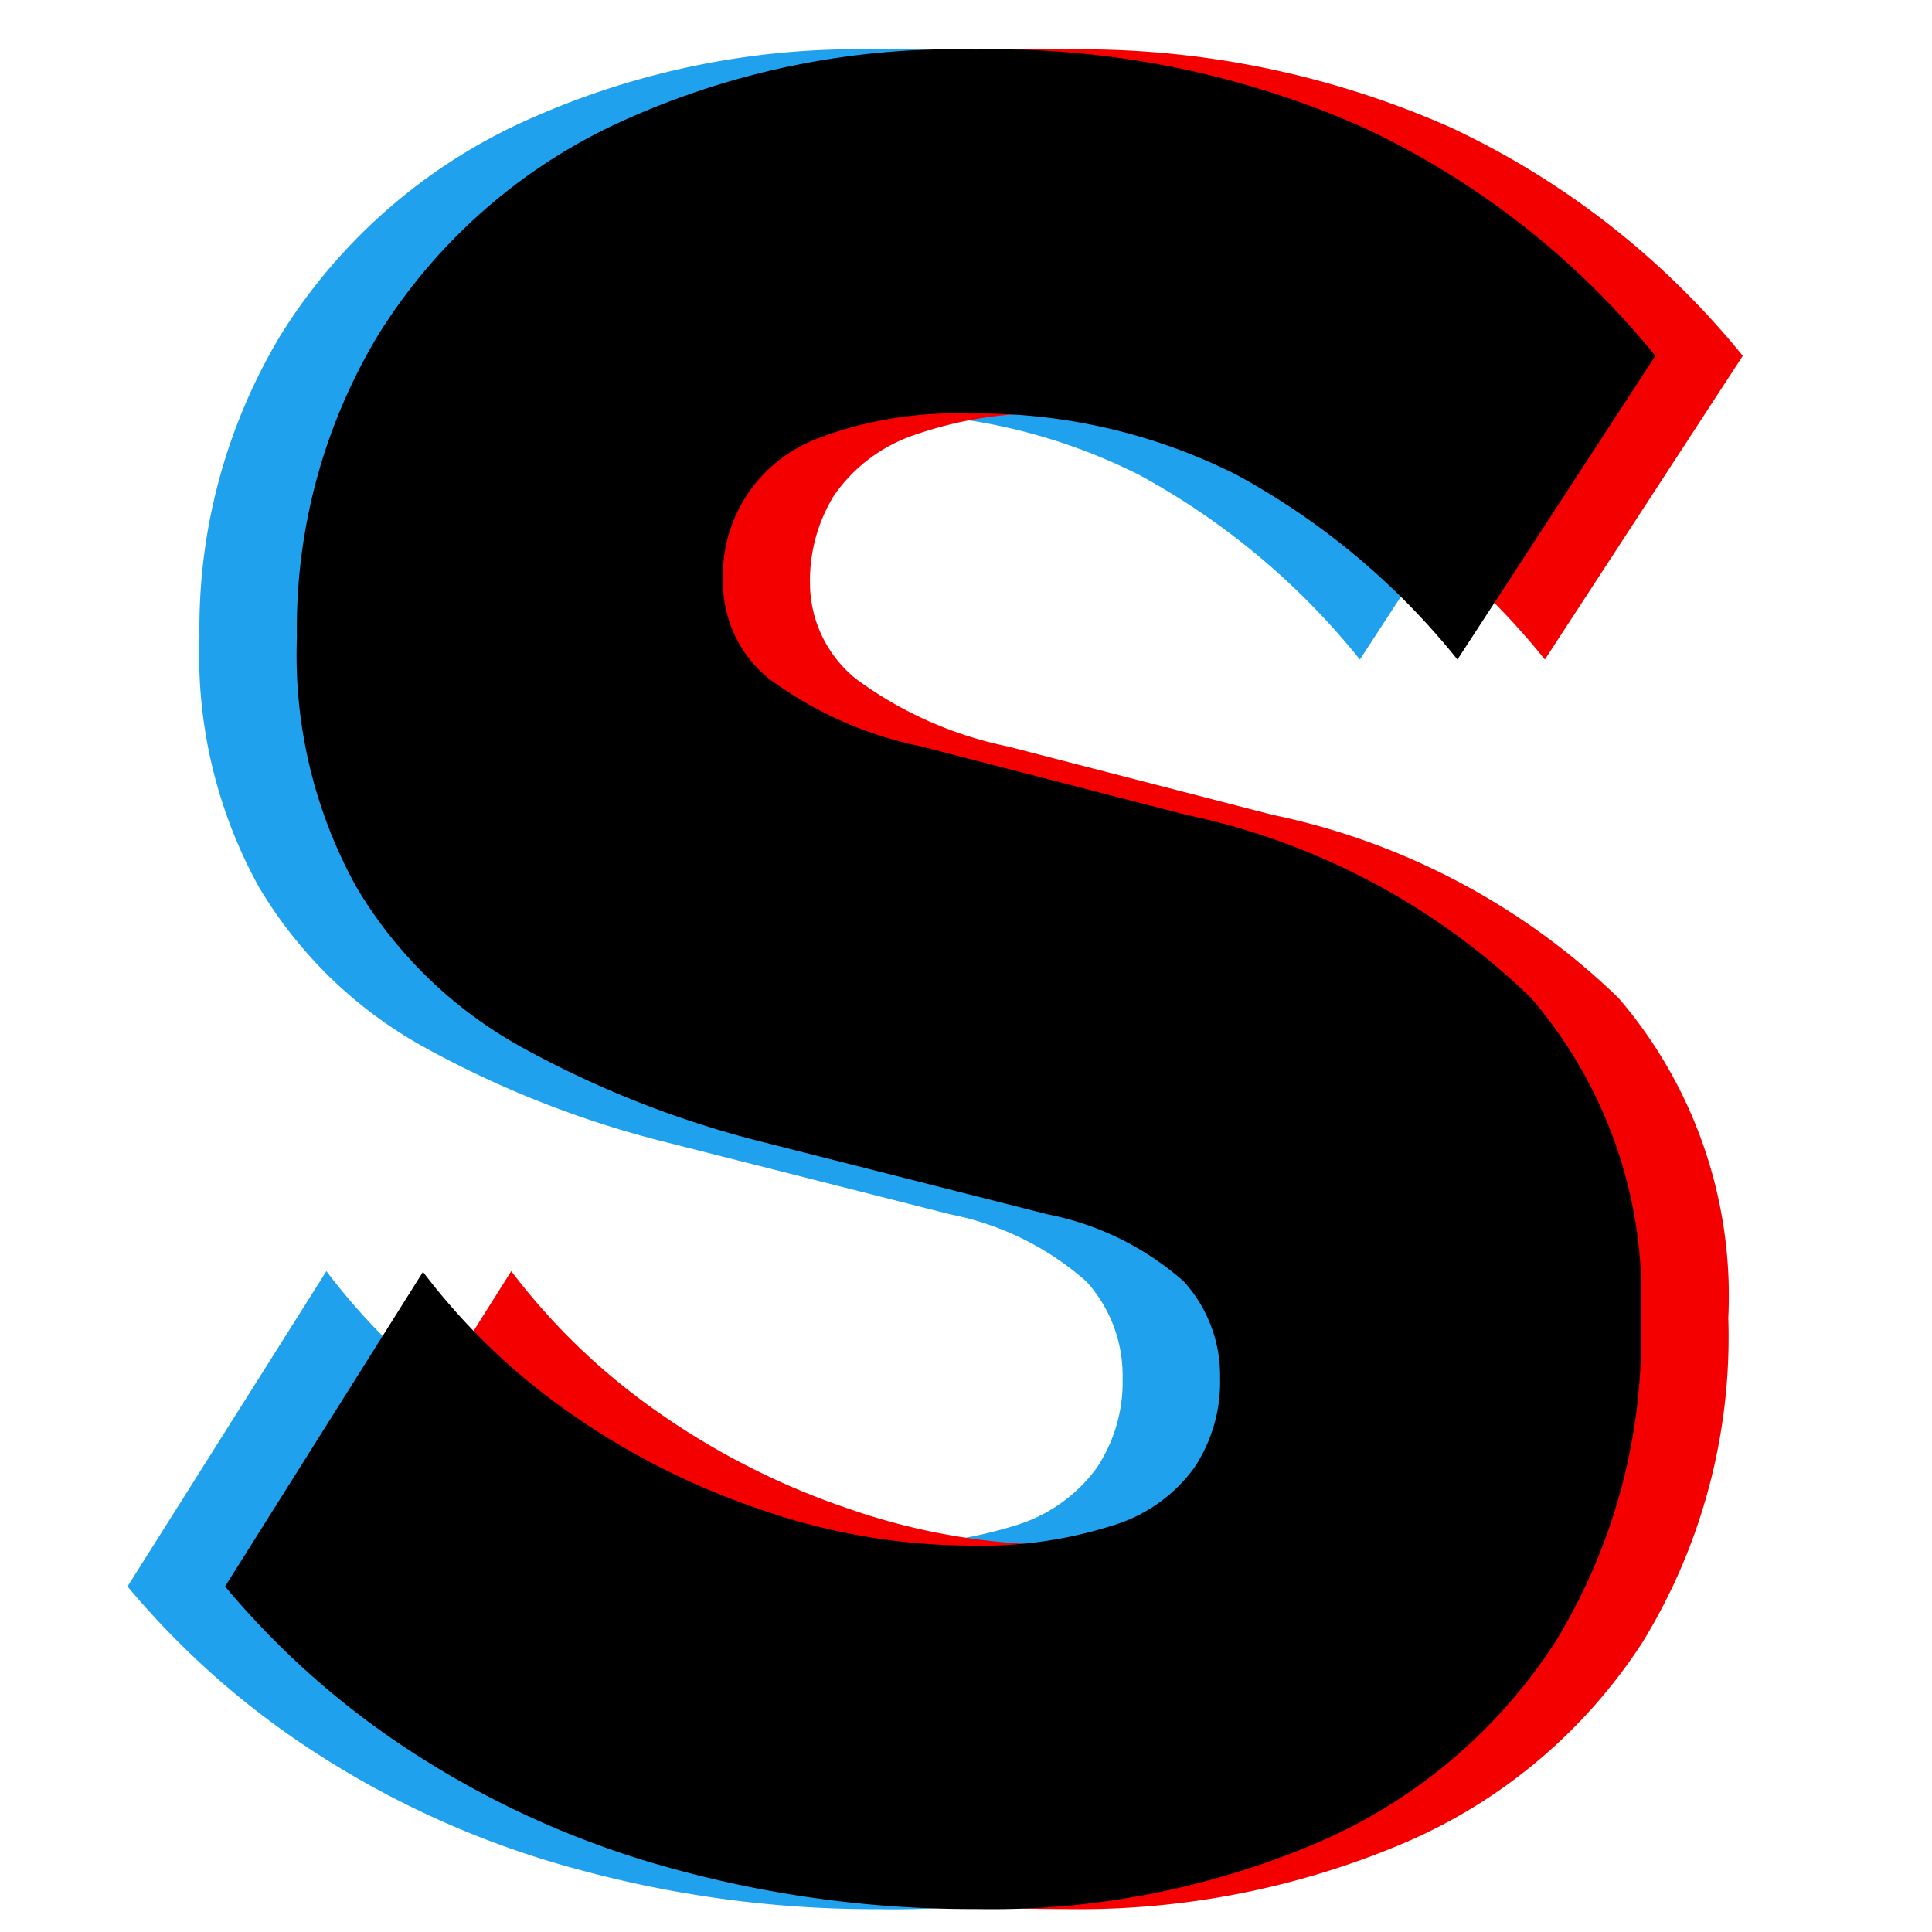 <svg xmlns="http://www.w3.org/2000/svg" xmlns:xlink="http://www.w3.org/1999/xlink" width="16" height="16" viewBox="0 0 16 16"><defs><clipPath id="clip-path"><rect id="Rectangle_6309" data-name="Rectangle 6309" width="16" height="16" transform="translate(527 694)" fill="none" stroke="#707070" stroke-width="1"></rect></clipPath></defs><g id="Mask_Group_34" data-name="Mask Group 34" transform="translate(-527 -694)" clip-path="url(#clip-path)"><g id="SHARPER_logo" transform="translate(528.056 694.41)"><g id="Group_25930" data-name="Group 25930" transform="translate(0)"><path id="Path_30749" data-name="Path 30749" d="M17.754,20.406a3.234,3.234,0,0,1,1.184-.181,4.753,4.753,0,0,1,2.222.509,6.047,6.047,0,0,1,1.826,1.528l1.639-2.515a6.854,6.854,0,0,0-2.418-1.891A7.541,7.541,0,0,0,19,17.21a6.66,6.66,0,0,0-3.019.634,4.634,4.634,0,0,0-1.934,1.733,4.707,4.707,0,0,0-.671,2.5,3.967,3.967,0,0,0,.494,2.072,3.633,3.633,0,0,0,1.352,1.315,8.324,8.324,0,0,0,1.965.782l2.408.611a2.4,2.4,0,0,1,1.126.556,1.159,1.159,0,0,1,.3.8,1.281,1.281,0,0,1-.217.747,1.3,1.3,0,0,1-.681.476,3.584,3.584,0,0,1-1.155.158,5.337,5.337,0,0,1-1.748-.3,6.2,6.2,0,0,1-1.579-.8,5.4,5.4,0,0,1-1.214-1.167L12.78,29.938a6.911,6.911,0,0,0,1.6,1.405,7.631,7.631,0,0,0,2.131.939A9.329,9.329,0,0,0,19,32.611a6.887,6.887,0,0,0,2.843-.556A4.422,4.422,0,0,0,23.8,30.4a4.838,4.838,0,0,0,.71-2.685,3.786,3.786,0,0,0-.909-2.65,5.821,5.821,0,0,0-2.862-1.518l-2.191-.566a3.194,3.194,0,0,1-1.253-.556,1.019,1.019,0,0,1-.386-.8,1.34,1.34,0,0,1,.2-.724A1.327,1.327,0,0,1,17.754,20.406Z" transform="translate(-12.78 -17.21)" fill="#20a1ee"></path><path id="Path_30750" data-name="Path 30750" d="M25.224,20.406a3.234,3.234,0,0,1,1.184-.181,4.753,4.753,0,0,1,2.222.509,6.047,6.047,0,0,1,1.826,1.528l1.639-2.515a6.854,6.854,0,0,0-2.418-1.891,7.541,7.541,0,0,0-3.208-.646,6.66,6.66,0,0,0-3.019.634,4.634,4.634,0,0,0-1.934,1.733,4.707,4.707,0,0,0-.671,2.5,3.967,3.967,0,0,0,.494,2.072,3.633,3.633,0,0,0,1.352,1.315,8.324,8.324,0,0,0,1.965.782l2.408.611a2.4,2.4,0,0,1,1.126.556,1.159,1.159,0,0,1,.3.8,1.281,1.281,0,0,1-.217.747,1.3,1.3,0,0,1-.681.476,3.584,3.584,0,0,1-1.155.158,5.337,5.337,0,0,1-1.748-.3,6.2,6.2,0,0,1-1.579-.8,5.4,5.4,0,0,1-1.214-1.167L20.25,29.938a6.911,6.911,0,0,0,1.6,1.405,7.631,7.631,0,0,0,2.131.939,9.329,9.329,0,0,0,2.488.328,6.887,6.887,0,0,0,2.843-.556A4.422,4.422,0,0,0,31.265,30.4a4.838,4.838,0,0,0,.71-2.685,3.786,3.786,0,0,0-.909-2.65A5.821,5.821,0,0,0,28.2,23.548l-2.191-.566a3.194,3.194,0,0,1-1.253-.556,1.019,1.019,0,0,1-.386-.8,1.34,1.34,0,0,1,.2-.724A1.327,1.327,0,0,1,25.224,20.406Z" transform="translate(-18.718 -17.21)" fill="#f50000"></path><path id="Path_30751" data-name="Path 30751" d="M21.694,20.406a3.234,3.234,0,0,1,1.184-.181,4.753,4.753,0,0,1,2.222.509,6.047,6.047,0,0,1,1.826,1.528l1.639-2.515a6.854,6.854,0,0,0-2.418-1.891,7.541,7.541,0,0,0-3.208-.646,6.66,6.66,0,0,0-3.019.634,4.634,4.634,0,0,0-1.934,1.733,4.707,4.707,0,0,0-.671,2.5,3.967,3.967,0,0,0,.494,2.072,3.633,3.633,0,0,0,1.352,1.315,8.324,8.324,0,0,0,1.965.782l2.408.611a2.4,2.4,0,0,1,1.126.556,1.159,1.159,0,0,1,.3.8,1.281,1.281,0,0,1-.217.747,1.3,1.3,0,0,1-.681.476A3.584,3.584,0,0,1,22.9,29.6a5.337,5.337,0,0,1-1.748-.3,6.2,6.2,0,0,1-1.579-.8,5.4,5.4,0,0,1-1.214-1.167L16.72,29.938a6.911,6.911,0,0,0,1.6,1.405,7.631,7.631,0,0,0,2.131.939,9.329,9.329,0,0,0,2.488.328,6.887,6.887,0,0,0,2.843-.556A4.422,4.422,0,0,0,27.735,30.4a4.838,4.838,0,0,0,.71-2.685,3.786,3.786,0,0,0-.909-2.65,5.821,5.821,0,0,0-2.862-1.518l-2.191-.566a3.194,3.194,0,0,1-1.253-.556,1.019,1.019,0,0,1-.386-.8,1.212,1.212,0,0,1,.849-1.216Z" transform="translate(-15.912 -17.21)"></path><path id="Path_30761" data-name="Path 30761" d="M408.08,76.52Z" transform="translate(-393.384 -64.354)" fill="#f50000"></path></g></g></g></svg>